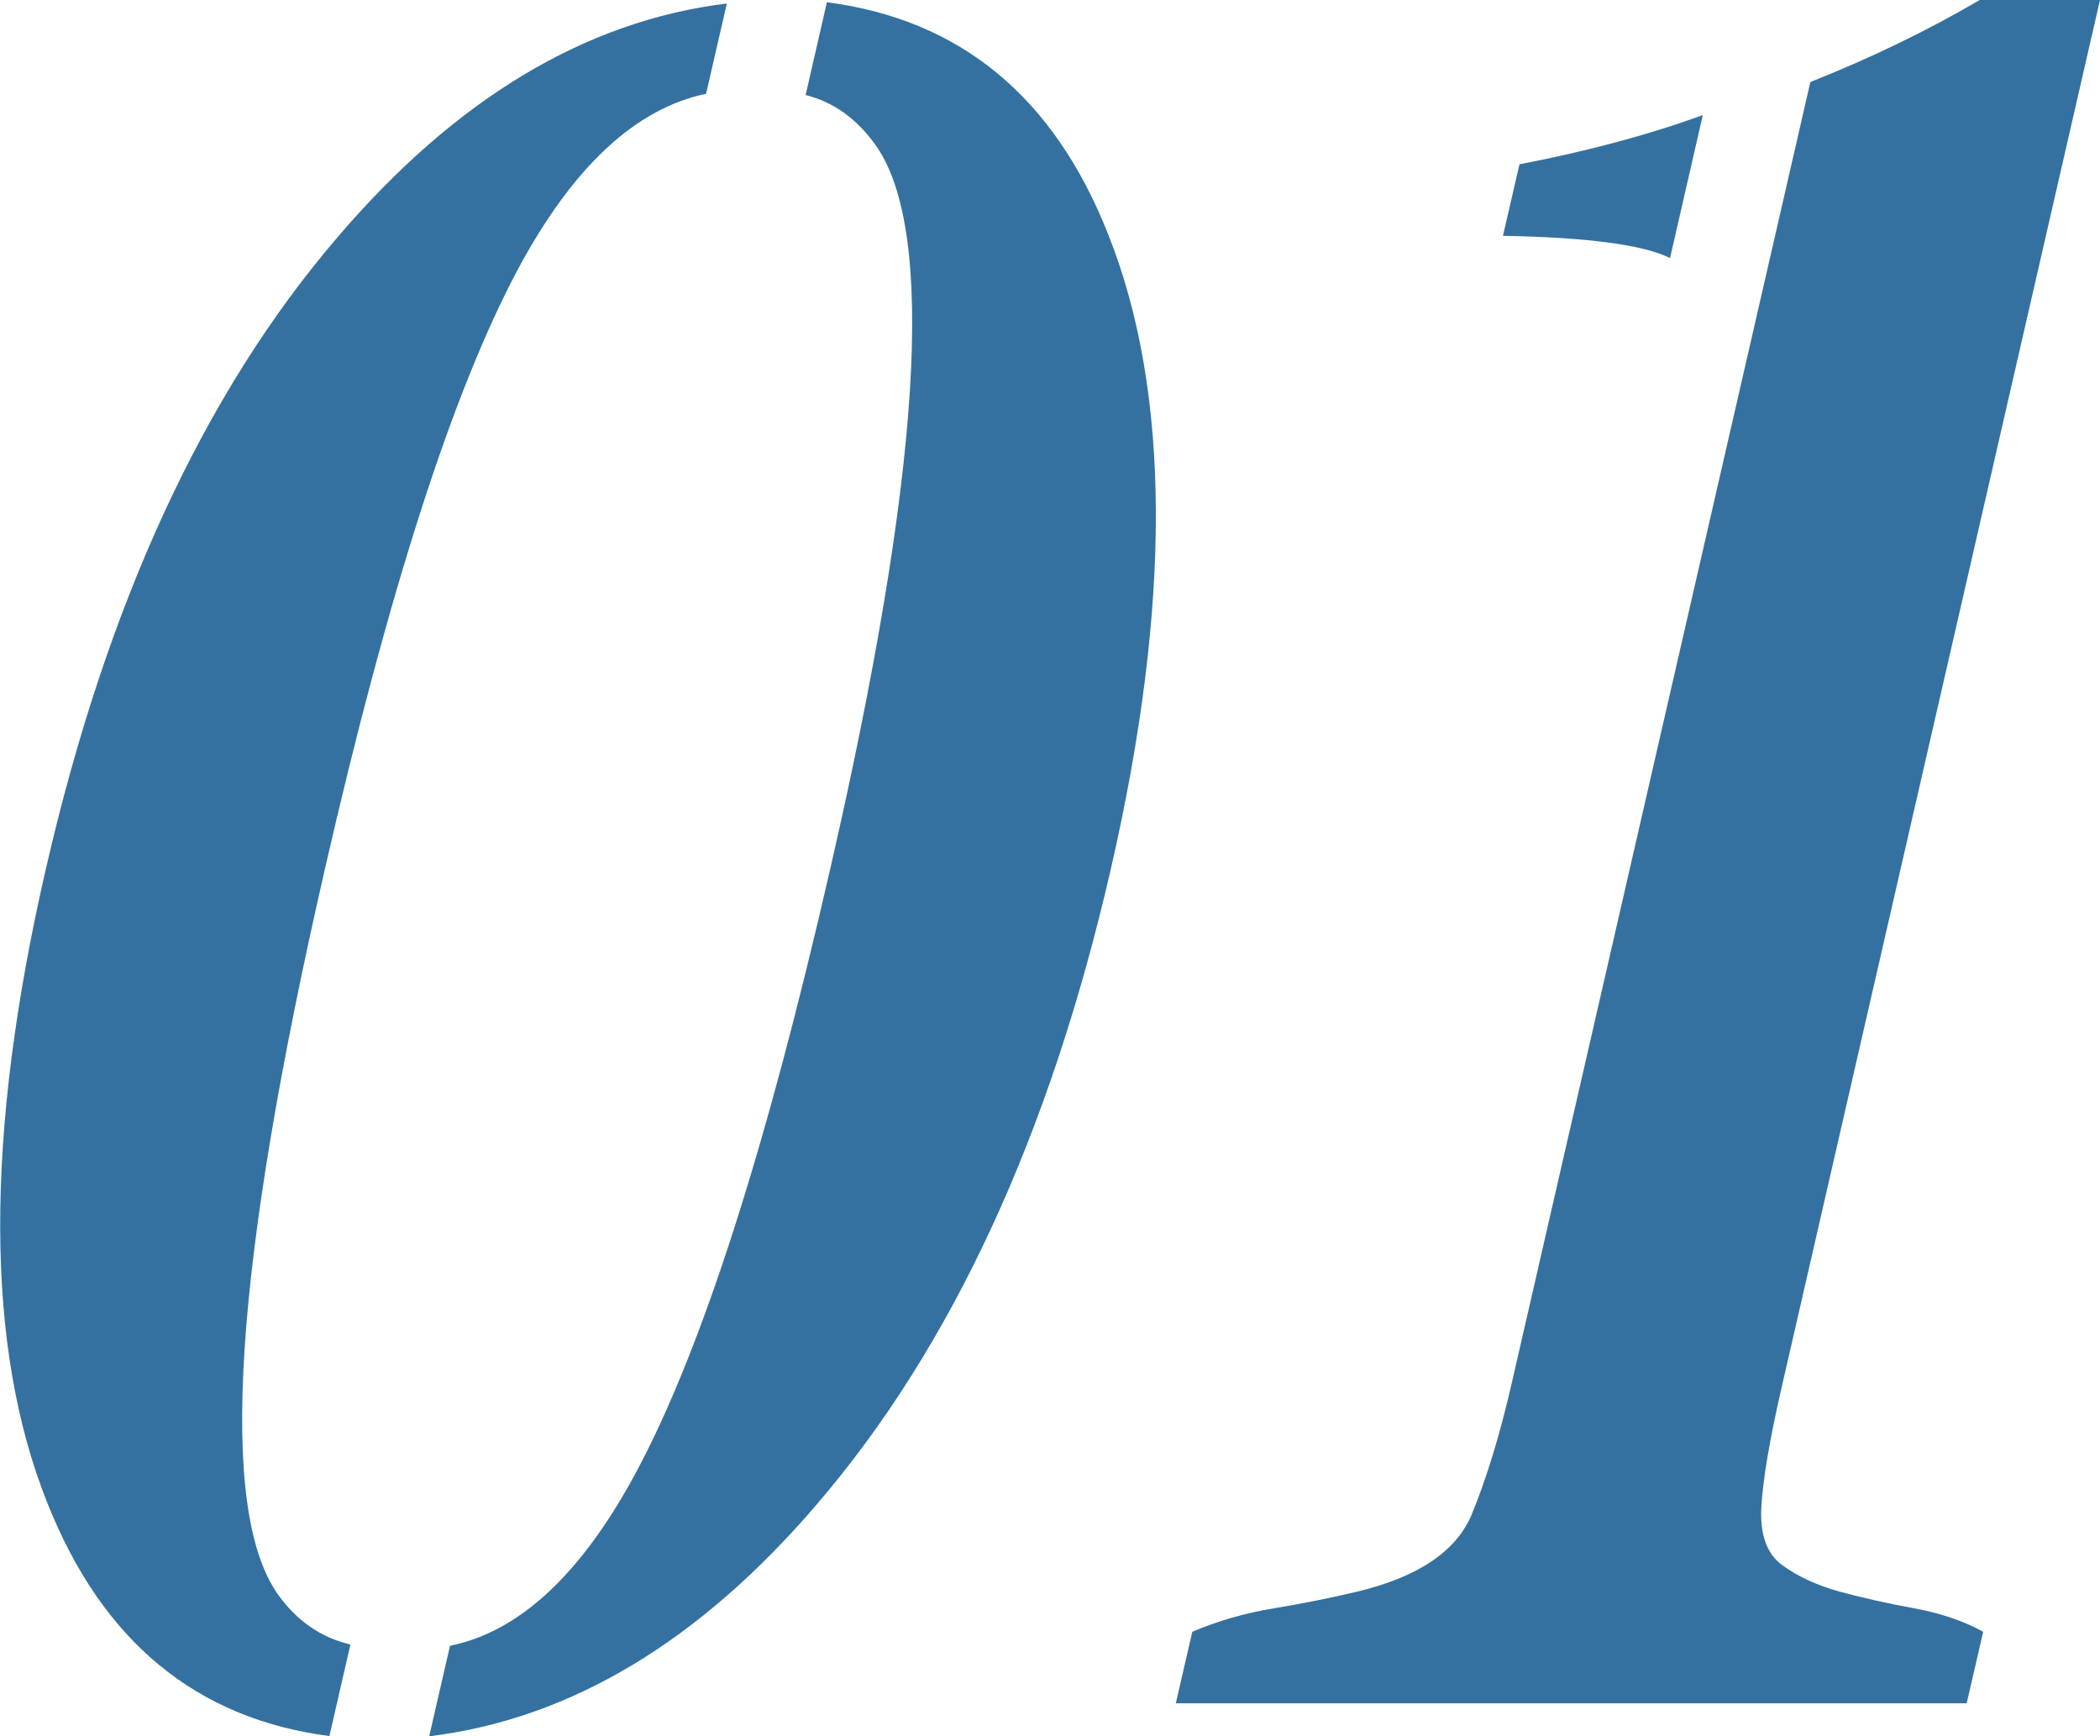 <?xml version="1.0" encoding="UTF-8"?>
<svg id="_レイヤー_2" data-name="レイヤー 2" xmlns="http://www.w3.org/2000/svg" viewBox="0 0 83.96 69.42">
  <defs>
    <style>
      .cls-1 {
        fill: #3471a0;
        stroke-width: 0px;
      }
    </style>
  </defs>
  <g id="_背景" data-name="背景">
    <g>
      <path class="cls-1" d="M13.17,69.42c-5.33-.69-9.09-3.8-11.28-9.33-2.49-6.22-2.51-14.67-.06-25.33,2.44-10.63,6.33-19.06,11.67-25.28C18.23,3.94,23.42.83,29.06.14l-.83,3.61c-2.83.59-5.34,2.94-7.53,7.03-2.6,4.88-5.17,12.87-7.71,23.97-3.65,15.92-4.28,25.58-1.89,28.99.75,1.06,1.72,1.74,2.91,2.02l-.84,3.66ZM17.99,65.81c2.79-.56,5.28-2.89,7.47-6.99,2.59-4.85,5.17-12.87,7.73-24.06,3.64-15.85,4.25-25.5,1.83-28.94-.75-1.06-1.69-1.74-2.81-2.02l.85-3.71c5.33.69,9.08,3.78,11.25,9.29,2.5,6.29,2.54,14.75.1,25.38-2.44,10.63-6.35,19.09-11.74,25.38-4.7,5.5-9.87,8.6-15.51,9.29l.83-3.61Z"/>
      <path class="cls-1" d="M72.38,3.28c2.44-.97,4.69-2.06,6.77-3.28h4.81l-12.72,55.44c-.49,2.13-.76,3.74-.82,4.83-.06,1.09.22,1.87.84,2.32.62.45,1.39.81,2.31,1.06.92.25,1.91.47,2.95.66s1.97.5,2.77.94l-.66,2.86h-31.62l.66-2.86c1.03-.44,2.12-.75,3.27-.94,1.15-.19,2.25-.41,3.3-.66,2.48-.59,4.02-1.64,4.62-3.14.59-1.44,1.1-3.13,1.55-5.07L72.38,3.28ZM66.77,10.32c-1.06-.53-3.29-.83-6.68-.89l.66-2.86c2.75-.53,5.2-1.19,7.33-1.97l-1.31,5.72Z"/>
    </g>
  </g>
</svg>